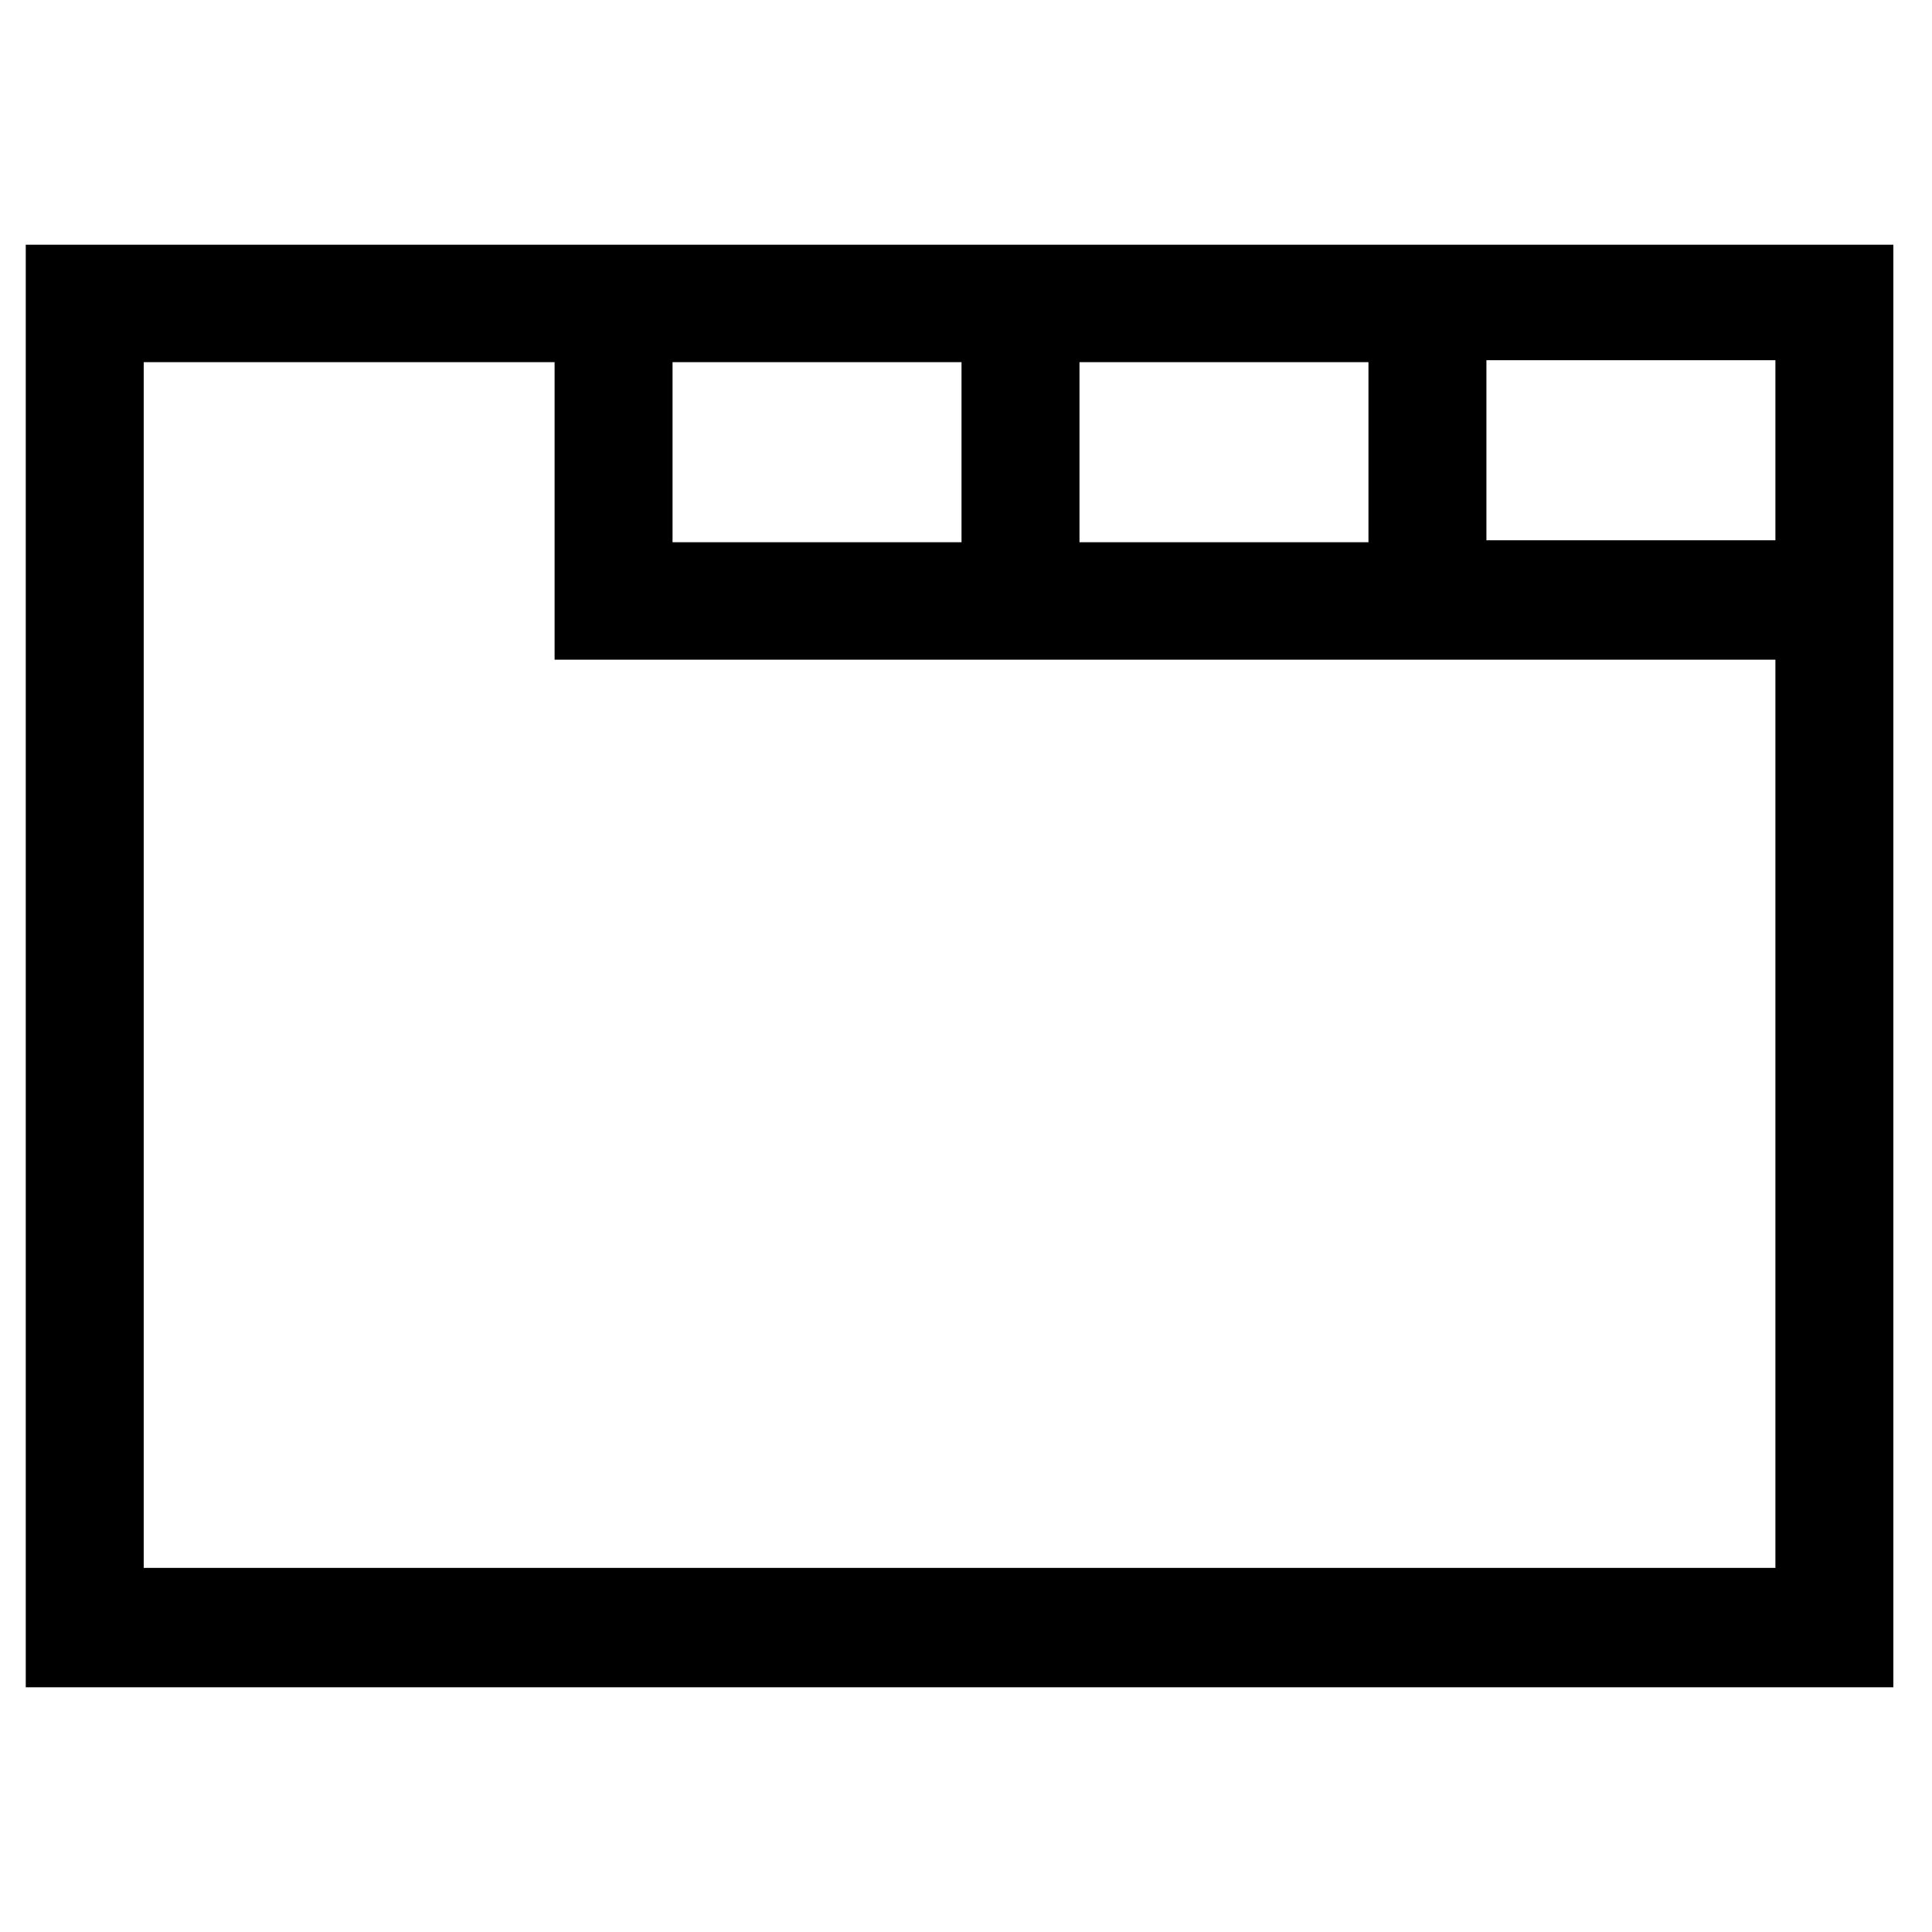 <svg xmlns="http://www.w3.org/2000/svg" fill="none" viewBox="0 0 150 150" height="150" width="150">
<path fill="black" d="M2 19V131H147V19H2ZM83.811 28.118H106.247V42.099H83.811V28.118ZM52.216 28.118H74.653V42.099H52.216V28.118ZM137.842 121.73H11.158V28.118H43.058V51.217H137.842V121.73ZM137.842 41.947H115.405V27.966H137.842V41.947Z"></path>
</svg>
